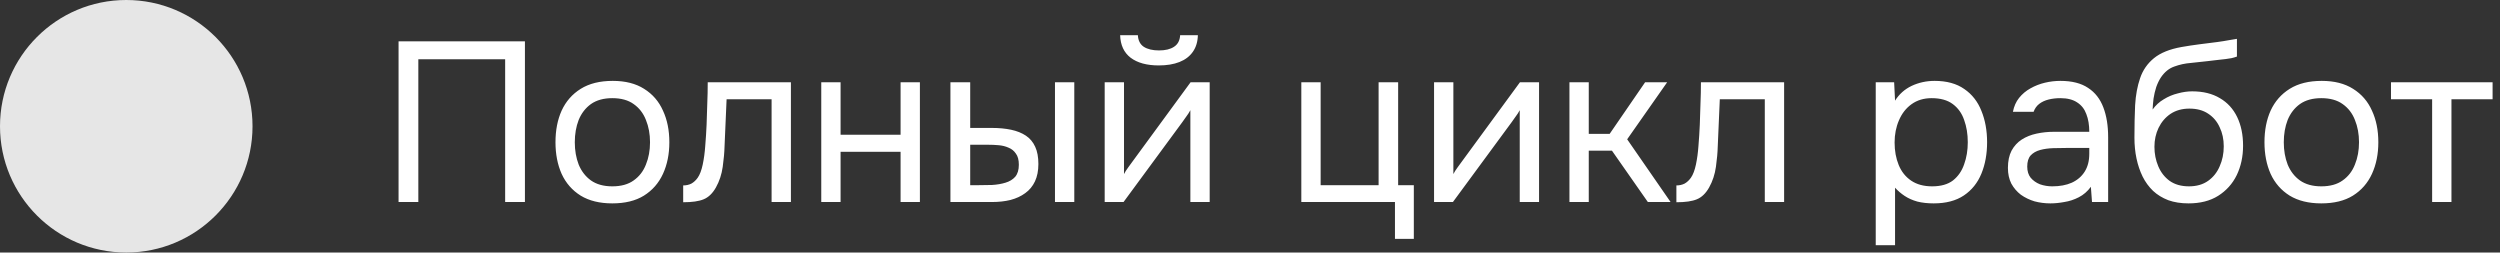 <?xml version="1.0" encoding="UTF-8"?> <svg xmlns="http://www.w3.org/2000/svg" width="198" height="20" viewBox="0 0 198 20" fill="none"><rect x="0" y="0" width="198" height="20" fill="#333333" stroke="none"/><circle cx="10" cy="10" r="10" fill="#E6E6E6"></circle><path d="M31.566 16V3.274H41.574V16H40.008V4.696H33.132V16H31.566ZM48.494 16.108C47.498 16.108 46.664 15.904 45.992 15.496C45.32 15.076 44.816 14.5 44.48 13.768C44.156 13.036 43.994 12.202 43.994 11.266C43.994 10.318 44.156 9.484 44.48 8.764C44.816 8.032 45.32 7.456 45.992 7.036C46.664 6.616 47.51 6.406 48.53 6.406C49.526 6.406 50.354 6.616 51.014 7.036C51.686 7.456 52.184 8.032 52.508 8.764C52.844 9.484 53.012 10.318 53.012 11.266C53.012 12.202 52.844 13.036 52.508 13.768C52.172 14.5 51.668 15.076 50.996 15.496C50.336 15.904 49.502 16.108 48.494 16.108ZM48.494 14.758C49.19 14.758 49.754 14.602 50.186 14.29C50.63 13.978 50.954 13.558 51.158 13.03C51.374 12.502 51.482 11.914 51.482 11.266C51.482 10.618 51.374 10.03 51.158 9.502C50.954 8.974 50.63 8.554 50.186 8.242C49.754 7.93 49.19 7.774 48.494 7.774C47.81 7.774 47.246 7.93 46.802 8.242C46.37 8.554 46.046 8.974 45.83 9.502C45.626 10.03 45.524 10.618 45.524 11.266C45.524 11.914 45.626 12.502 45.83 13.03C46.046 13.558 46.37 13.978 46.802 14.29C47.246 14.602 47.81 14.758 48.494 14.758ZM54.108 16.018V14.686C54.348 14.686 54.564 14.638 54.756 14.542C54.948 14.434 55.116 14.278 55.26 14.074C55.428 13.834 55.56 13.486 55.656 13.03C55.752 12.574 55.818 12.088 55.854 11.572C55.902 10.996 55.938 10.432 55.962 9.88C55.986 9.316 56.004 8.758 56.016 8.206C56.04 7.654 56.052 7.09 56.052 6.514H62.64V16H61.11V7.864H57.546C57.534 8.272 57.516 8.686 57.492 9.106C57.48 9.514 57.462 9.928 57.438 10.348C57.426 10.756 57.408 11.17 57.384 11.59C57.372 12.07 57.324 12.61 57.24 13.21C57.156 13.81 56.976 14.356 56.7 14.848C56.436 15.316 56.112 15.628 55.728 15.784C55.356 15.94 54.816 16.018 54.108 16.018ZM65.044 16V6.514H66.574V10.672H71.326V6.514H72.856V16H71.326V12.022H66.574V16H65.044ZM75.274 16V6.514H76.84V10.132H78.55C79.114 10.132 79.624 10.18 80.08 10.276C80.536 10.372 80.926 10.528 81.25 10.744C81.574 10.96 81.82 11.254 81.988 11.626C82.156 11.986 82.24 12.442 82.24 12.994C82.24 13.522 82.15 13.978 81.97 14.362C81.79 14.746 81.532 15.058 81.196 15.298C80.872 15.538 80.482 15.718 80.026 15.838C79.582 15.946 79.096 16 78.568 16H75.274ZM76.84 14.668H77.344C77.764 14.668 78.172 14.662 78.568 14.65C78.964 14.626 79.318 14.566 79.63 14.47C79.954 14.374 80.212 14.218 80.404 14.002C80.596 13.774 80.692 13.456 80.692 13.048C80.692 12.664 80.614 12.37 80.458 12.166C80.314 11.95 80.122 11.794 79.882 11.698C79.642 11.59 79.378 11.524 79.09 11.5C78.814 11.476 78.538 11.464 78.262 11.464H76.84V14.668ZM83.554 16V6.514H85.084V16H83.554ZM87.491 16V6.514H89.021V13.786C89.105 13.618 89.219 13.438 89.363 13.246C89.507 13.042 89.621 12.886 89.705 12.778L94.295 6.514H95.807V16H94.277V8.728C94.181 8.908 94.073 9.076 93.953 9.232C93.845 9.388 93.743 9.532 93.647 9.664L88.985 16H87.491ZM91.775 5.182C90.827 5.182 90.083 4.978 89.543 4.57C89.015 4.162 88.739 3.568 88.715 2.788H90.119C90.143 3.208 90.299 3.514 90.587 3.706C90.887 3.898 91.289 3.994 91.793 3.994C92.297 3.994 92.693 3.898 92.981 3.706C93.281 3.514 93.443 3.208 93.467 2.788H94.871C94.859 3.304 94.727 3.742 94.475 4.102C94.223 4.462 93.869 4.732 93.413 4.912C92.957 5.092 92.411 5.182 91.775 5.182ZM110.481 18.916V16H103.065V6.514H104.595V14.668H109.185V6.514H110.733V14.668H111.975V18.916H110.481ZM113.577 16V6.514H115.107V13.786C115.191 13.618 115.305 13.438 115.449 13.246C115.593 13.042 115.707 12.886 115.791 12.778L120.381 6.514H121.893V16H120.363V8.728C120.267 8.908 120.159 9.076 120.039 9.232C119.931 9.388 119.829 9.532 119.733 9.664L115.071 16H113.577ZM124.3 16V6.514H125.83V10.6H127.486L130.294 6.514H132.04L128.872 11.032L132.31 16H130.51L127.666 11.932H125.83V16H124.3ZM132.77 16.018V14.686C133.01 14.686 133.226 14.638 133.418 14.542C133.61 14.434 133.778 14.278 133.922 14.074C134.09 13.834 134.222 13.486 134.318 13.03C134.414 12.574 134.48 12.088 134.516 11.572C134.564 10.996 134.6 10.432 134.624 9.88C134.648 9.316 134.666 8.758 134.678 8.206C134.702 7.654 134.714 7.09 134.714 6.514H141.302V16H139.772V7.864H136.208C136.196 8.272 136.178 8.686 136.154 9.106C136.142 9.514 136.124 9.928 136.1 10.348C136.088 10.756 136.07 11.17 136.046 11.59C136.034 12.07 135.986 12.61 135.902 13.21C135.818 13.81 135.638 14.356 135.362 14.848C135.098 15.316 134.774 15.628 134.39 15.784C134.018 15.94 133.478 16.018 132.77 16.018ZM148.558 19.42V6.514H150.016L150.088 7.972C150.412 7.456 150.85 7.066 151.402 6.802C151.966 6.538 152.572 6.406 153.22 6.406C154.18 6.406 154.966 6.622 155.578 7.054C156.19 7.474 156.64 8.05 156.928 8.782C157.228 9.514 157.378 10.342 157.378 11.266C157.378 12.19 157.228 13.018 156.928 13.75C156.628 14.482 156.166 15.058 155.542 15.478C154.918 15.898 154.12 16.108 153.148 16.108C152.668 16.108 152.236 16.06 151.852 15.964C151.468 15.856 151.132 15.706 150.844 15.514C150.556 15.322 150.304 15.106 150.088 14.866V19.42H148.558ZM153.022 14.758C153.718 14.758 154.27 14.602 154.678 14.29C155.086 13.966 155.38 13.54 155.56 13.012C155.752 12.484 155.848 11.902 155.848 11.266C155.848 10.618 155.752 10.03 155.56 9.502C155.38 8.974 155.08 8.554 154.66 8.242C154.24 7.93 153.682 7.774 152.986 7.774C152.362 7.774 151.828 7.936 151.384 8.26C150.952 8.572 150.622 8.998 150.394 9.538C150.166 10.066 150.052 10.648 150.052 11.284C150.052 11.944 150.16 12.538 150.376 13.066C150.592 13.594 150.922 14.008 151.366 14.308C151.81 14.608 152.362 14.758 153.022 14.758ZM162.393 16.108C161.961 16.108 161.541 16.054 161.133 15.946C160.737 15.826 160.377 15.652 160.053 15.424C159.741 15.184 159.489 14.89 159.297 14.542C159.117 14.182 159.027 13.768 159.027 13.3C159.027 12.76 159.123 12.304 159.315 11.932C159.519 11.56 159.789 11.266 160.125 11.05C160.461 10.834 160.851 10.678 161.295 10.582C161.739 10.486 162.201 10.438 162.681 10.438H165.471C165.471 9.898 165.393 9.43 165.237 9.034C165.093 8.638 164.853 8.332 164.517 8.116C164.181 7.888 163.737 7.774 163.185 7.774C162.849 7.774 162.537 7.81 162.249 7.882C161.961 7.954 161.715 8.068 161.511 8.224C161.307 8.38 161.157 8.59 161.061 8.854H159.423C159.507 8.422 159.669 8.056 159.909 7.756C160.161 7.444 160.461 7.192 160.809 7C161.169 6.796 161.553 6.646 161.961 6.55C162.369 6.454 162.777 6.406 163.185 6.406C164.097 6.406 164.829 6.592 165.381 6.964C165.933 7.324 166.335 7.84 166.587 8.512C166.839 9.172 166.965 9.958 166.965 10.87V16H165.687L165.597 14.794C165.333 15.154 165.015 15.43 164.643 15.622C164.271 15.814 163.887 15.94 163.491 16C163.107 16.072 162.741 16.108 162.393 16.108ZM162.537 14.758C163.137 14.758 163.653 14.662 164.085 14.47C164.529 14.266 164.871 13.972 165.111 13.588C165.351 13.204 165.471 12.736 165.471 12.184V11.716H163.797C163.401 11.716 163.011 11.722 162.627 11.734C162.243 11.746 161.895 11.794 161.583 11.878C161.271 11.962 161.019 12.106 160.827 12.31C160.647 12.514 160.557 12.808 160.557 13.192C160.557 13.552 160.647 13.846 160.827 14.074C161.019 14.302 161.265 14.476 161.565 14.596C161.877 14.704 162.201 14.758 162.537 14.758ZM173.331 16.108C172.731 16.108 172.197 16.024 171.729 15.856C171.261 15.676 170.859 15.43 170.523 15.118C170.187 14.794 169.911 14.416 169.695 13.984C169.479 13.54 169.317 13.06 169.209 12.544C169.101 12.028 169.047 11.482 169.047 10.906C169.047 9.982 169.065 9.124 169.101 8.332C169.149 7.528 169.281 6.814 169.497 6.19C169.713 5.554 170.079 5.026 170.595 4.606C171.111 4.186 171.837 3.892 172.773 3.724C173.253 3.64 173.727 3.568 174.195 3.508C174.663 3.448 175.137 3.388 175.617 3.328C175.773 3.304 175.935 3.28 176.103 3.256C176.271 3.232 176.445 3.202 176.625 3.166C176.817 3.13 176.997 3.1 177.165 3.076V4.48C177.033 4.528 176.889 4.57 176.733 4.606C176.589 4.63 176.433 4.654 176.265 4.678C176.109 4.702 175.947 4.72 175.779 4.732C175.623 4.744 175.467 4.762 175.311 4.786C175.155 4.798 175.005 4.816 174.861 4.84C174.441 4.888 173.997 4.936 173.529 4.984C173.061 5.02 172.617 5.116 172.197 5.272C171.789 5.416 171.441 5.698 171.153 6.118C171.009 6.334 170.883 6.592 170.775 6.892C170.679 7.192 170.607 7.498 170.559 7.81C170.523 8.11 170.499 8.398 170.487 8.674C170.727 8.338 171.021 8.068 171.369 7.864C171.717 7.648 172.089 7.492 172.485 7.396C172.881 7.288 173.259 7.234 173.619 7.234C174.483 7.234 175.215 7.414 175.815 7.774C176.415 8.122 176.871 8.62 177.183 9.268C177.495 9.916 177.651 10.672 177.651 11.536C177.651 12.4 177.483 13.18 177.147 13.876C176.811 14.56 176.319 15.106 175.671 15.514C175.035 15.91 174.255 16.108 173.331 16.108ZM173.367 14.758C173.967 14.758 174.471 14.614 174.879 14.326C175.287 14.038 175.593 13.654 175.797 13.174C176.013 12.694 176.121 12.166 176.121 11.59C176.121 11.026 176.013 10.522 175.797 10.078C175.593 9.622 175.287 9.262 174.879 8.998C174.483 8.734 173.991 8.602 173.403 8.602C172.827 8.602 172.329 8.74 171.909 9.016C171.501 9.292 171.183 9.664 170.955 10.132C170.739 10.588 170.631 11.086 170.631 11.626C170.631 12.178 170.733 12.694 170.937 13.174C171.141 13.654 171.441 14.038 171.837 14.326C172.245 14.614 172.755 14.758 173.367 14.758ZM183.846 16.108C182.85 16.108 182.016 15.904 181.344 15.496C180.672 15.076 180.168 14.5 179.832 13.768C179.508 13.036 179.346 12.202 179.346 11.266C179.346 10.318 179.508 9.484 179.832 8.764C180.168 8.032 180.672 7.456 181.344 7.036C182.016 6.616 182.862 6.406 183.882 6.406C184.878 6.406 185.706 6.616 186.366 7.036C187.038 7.456 187.536 8.032 187.86 8.764C188.196 9.484 188.364 10.318 188.364 11.266C188.364 12.202 188.196 13.036 187.86 13.768C187.524 14.5 187.02 15.076 186.348 15.496C185.688 15.904 184.854 16.108 183.846 16.108ZM183.846 14.758C184.542 14.758 185.106 14.602 185.538 14.29C185.982 13.978 186.306 13.558 186.51 13.03C186.726 12.502 186.834 11.914 186.834 11.266C186.834 10.618 186.726 10.03 186.51 9.502C186.306 8.974 185.982 8.554 185.538 8.242C185.106 7.93 184.542 7.774 183.846 7.774C183.162 7.774 182.598 7.93 182.154 8.242C181.722 8.554 181.398 8.974 181.182 9.502C180.978 10.03 180.876 10.618 180.876 11.266C180.876 11.914 180.978 12.502 181.182 13.03C181.398 13.558 181.722 13.978 182.154 14.29C182.598 14.602 183.162 14.758 183.846 14.758ZM192.625 16V7.864H189.367V6.514H197.413V7.864H194.155V16H192.625Z" fill="white"></path></svg> 